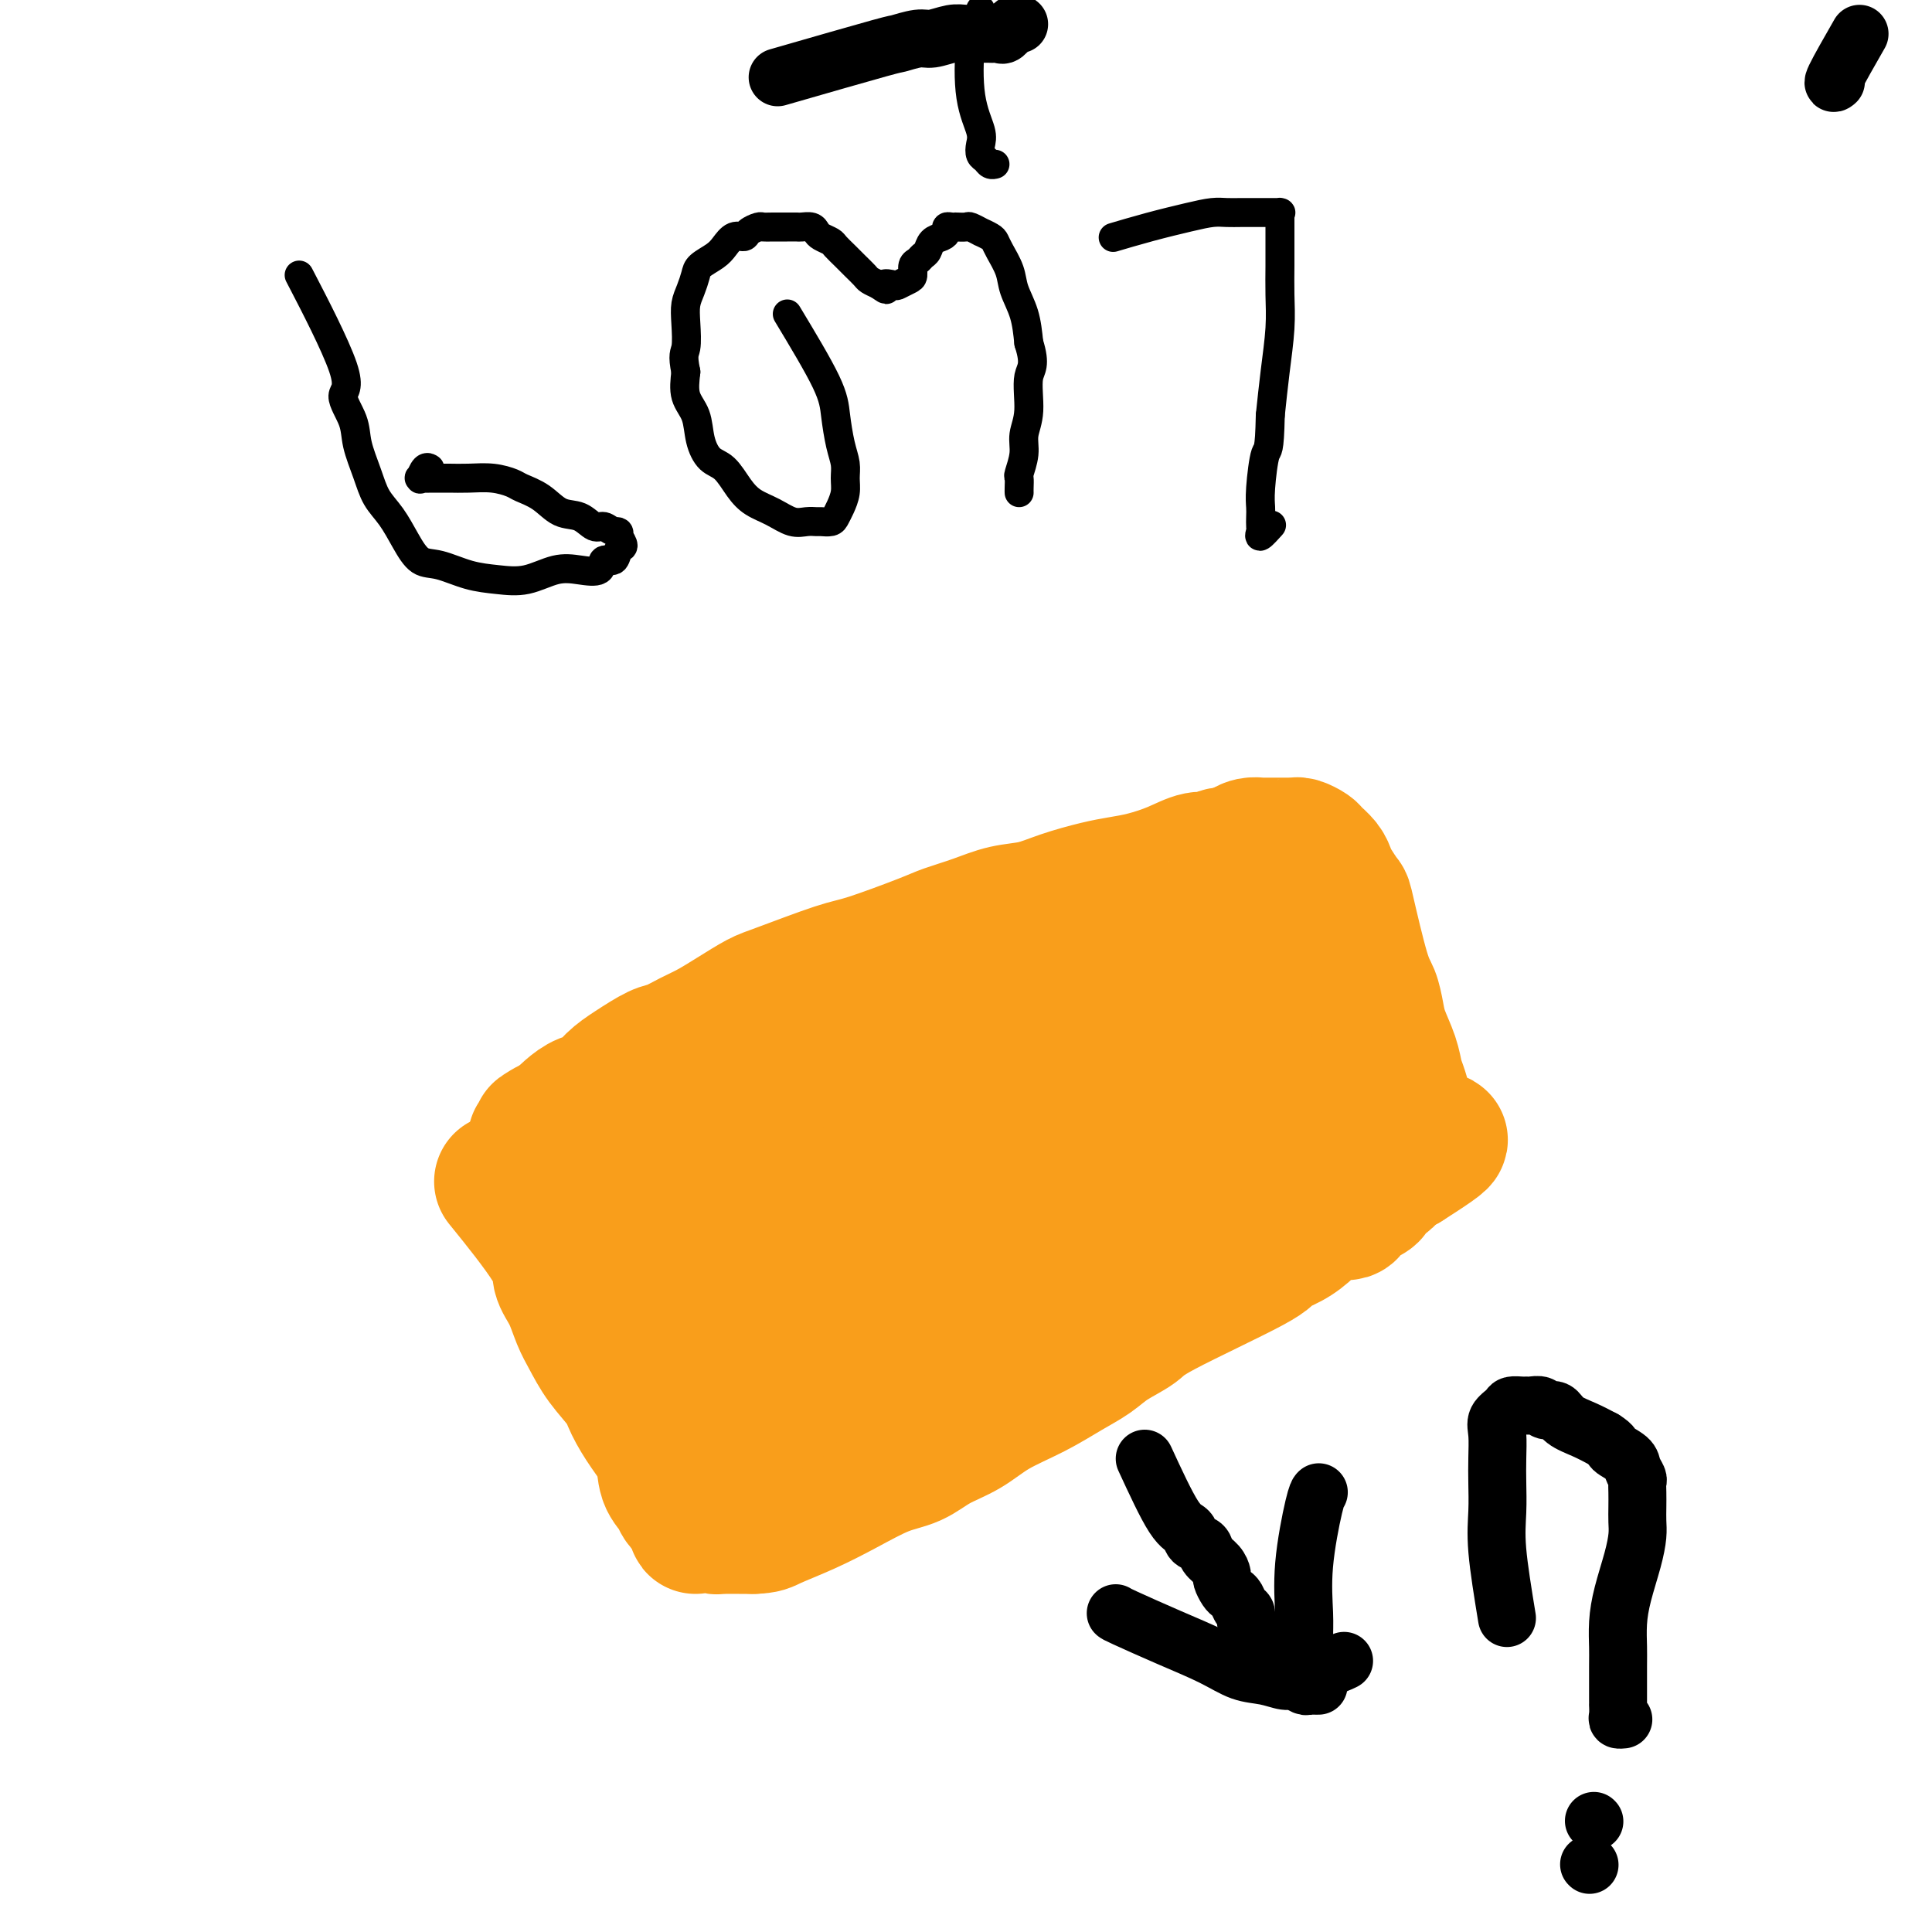 <svg viewBox='0 0 400 400' version='1.1' xmlns='http://www.w3.org/2000/svg' xmlns:xlink='http://www.w3.org/1999/xlink'><g fill='none' stroke='#000000' stroke-width='6' stroke-linecap='round' stroke-linejoin='round'><path d='M63,59c-0.921,-1.776 -1.842,-3.552 0,0c1.842,3.552 6.447,12.430 8,17c1.553,4.570 0.053,4.830 0,6c-0.053,1.170 1.340,3.249 2,5c0.660,1.751 0.589,3.174 1,5c0.411,1.826 1.306,4.055 2,6c0.694,1.945 1.187,3.605 2,5c0.813,1.395 1.945,2.524 3,4c1.055,1.476 2.034,3.299 3,5c0.966,1.701 1.919,3.281 3,4c1.081,0.719 2.290,0.578 4,1c1.710,0.422 3.919,1.409 6,2c2.081,0.591 4.032,0.788 6,1c1.968,0.212 3.951,0.441 6,0c2.049,-0.441 4.164,-1.552 6,-2c1.836,-0.448 3.395,-0.232 5,0c1.605,0.232 3.258,0.480 4,0c0.742,-0.480 0.575,-1.689 1,-2c0.425,-0.311 1.444,0.278 2,0c0.556,-0.278 0.650,-1.421 1,-2c0.350,-0.579 0.957,-0.594 1,-1c0.043,-0.406 -0.479,-1.203 -1,-2'/><path d='M128,111c0.491,-1.240 -0.283,-0.841 -1,-1c-0.717,-0.159 -1.377,-0.875 -2,-1c-0.623,-0.125 -1.210,0.342 -2,0c-0.790,-0.342 -1.782,-1.492 -3,-2c-1.218,-0.508 -2.663,-0.375 -4,-1c-1.337,-0.625 -2.566,-2.010 -4,-3c-1.434,-0.990 -3.073,-1.586 -4,-2c-0.927,-0.414 -1.143,-0.647 -2,-1c-0.857,-0.353 -2.357,-0.827 -4,-1c-1.643,-0.173 -3.431,-0.047 -5,0c-1.569,0.047 -2.919,0.015 -4,0c-1.081,-0.015 -1.895,-0.011 -3,0c-1.105,0.011 -2.503,0.031 -3,0c-0.497,-0.031 -0.095,-0.113 0,0c0.095,0.113 -0.119,0.422 0,0c0.119,-0.422 0.570,-1.575 1,-2c0.430,-0.425 0.837,-0.121 1,0c0.163,0.121 0.081,0.061 0,0'/><path d='M163,65c3.177,5.279 6.354,10.558 8,14c1.646,3.442 1.762,5.046 2,7c0.238,1.954 0.597,4.256 1,6c0.403,1.744 0.851,2.929 1,4c0.149,1.071 -0.000,2.028 0,3c0.000,0.972 0.151,1.959 0,3c-0.151,1.041 -0.603,2.135 -1,3c-0.397,0.865 -0.739,1.499 -1,2c-0.261,0.501 -0.442,0.868 -1,1c-0.558,0.132 -1.492,0.029 -2,0c-0.508,-0.029 -0.590,0.015 -1,0c-0.410,-0.015 -1.148,-0.089 -2,0c-0.852,0.089 -1.817,0.339 -3,0c-1.183,-0.339 -2.586,-1.269 -4,-2c-1.414,-0.731 -2.841,-1.265 -4,-2c-1.159,-0.735 -2.049,-1.673 -3,-3c-0.951,-1.327 -1.961,-3.042 -3,-4c-1.039,-0.958 -2.107,-1.157 -3,-2c-0.893,-0.843 -1.610,-2.329 -2,-4c-0.390,-1.671 -0.451,-3.527 -1,-5c-0.549,-1.473 -1.585,-2.564 -2,-4c-0.415,-1.436 -0.207,-3.218 0,-5'/><path d='M142,77c-0.777,-3.669 -0.219,-3.840 0,-5c0.219,-1.160 0.098,-3.308 0,-5c-0.098,-1.692 -0.174,-2.929 0,-4c0.174,-1.071 0.599,-1.977 1,-3c0.401,-1.023 0.779,-2.163 1,-3c0.221,-0.837 0.287,-1.372 1,-2c0.713,-0.628 2.074,-1.348 3,-2c0.926,-0.652 1.418,-1.236 2,-2c0.582,-0.764 1.255,-1.707 2,-2c0.745,-0.293 1.563,0.065 2,0c0.437,-0.065 0.492,-0.553 1,-1c0.508,-0.447 1.470,-0.852 2,-1c0.530,-0.148 0.629,-0.040 1,0c0.371,0.040 1.016,0.011 2,0c0.984,-0.011 2.309,-0.004 3,0c0.691,0.004 0.749,0.004 1,0c0.251,-0.004 0.696,-0.012 1,0c0.304,0.012 0.467,0.045 1,0c0.533,-0.045 1.437,-0.168 2,0c0.563,0.168 0.784,0.625 1,1c0.216,0.375 0.428,0.666 1,1c0.572,0.334 1.505,0.709 2,1c0.495,0.291 0.552,0.498 1,1c0.448,0.502 1.289,1.300 2,2c0.711,0.700 1.294,1.301 2,2c0.706,0.699 1.536,1.496 2,2c0.464,0.504 0.561,0.715 1,1c0.439,0.285 1.219,0.642 2,1'/><path d='M182,59c2.589,1.860 1.062,0.511 1,0c-0.062,-0.511 1.342,-0.182 2,0c0.658,0.182 0.572,0.218 1,0c0.428,-0.218 1.372,-0.688 2,-1c0.628,-0.312 0.942,-0.464 1,-1c0.058,-0.536 -0.140,-1.457 0,-2c0.140,-0.543 0.618,-0.709 1,-1c0.382,-0.291 0.667,-0.708 1,-1c0.333,-0.292 0.716,-0.460 1,-1c0.284,-0.540 0.471,-1.451 1,-2c0.529,-0.549 1.399,-0.736 2,-1c0.601,-0.264 0.932,-0.607 1,-1c0.068,-0.393 -0.127,-0.838 0,-1c0.127,-0.162 0.577,-0.043 1,0c0.423,0.043 0.819,0.011 1,0c0.181,-0.011 0.148,0.001 0,0c-0.148,-0.001 -0.409,-0.015 0,0c0.409,0.015 1.489,0.060 2,0c0.511,-0.060 0.452,-0.224 1,0c0.548,0.224 1.704,0.835 2,1c0.296,0.165 -0.267,-0.115 0,0c0.267,0.115 1.366,0.627 2,1c0.634,0.373 0.803,0.608 1,1c0.197,0.392 0.420,0.942 1,2c0.580,1.058 1.516,2.624 2,4c0.484,1.376 0.515,2.563 1,4c0.485,1.437 1.424,3.125 2,5c0.576,1.875 0.788,3.938 1,6'/><path d='M213,71c1.530,4.787 0.354,5.255 0,7c-0.354,1.745 0.116,4.767 0,7c-0.116,2.233 -0.816,3.677 -1,5c-0.184,1.323 0.147,2.526 0,4c-0.147,1.474 -0.771,3.218 -1,4c-0.229,0.782 -0.061,0.601 0,1c0.061,0.399 0.016,1.377 0,2c-0.016,0.623 -0.005,0.892 0,1c0.005,0.108 0.002,0.054 0,0'/><path d='M203,2c-0.785,1.905 -1.570,3.810 -2,7c-0.430,3.190 -0.504,7.667 0,11c0.504,3.333 1.588,5.524 2,7c0.412,1.476 0.153,2.238 0,3c-0.153,0.762 -0.198,1.525 0,2c0.198,0.475 0.641,0.663 1,1c0.359,0.337 0.635,0.821 1,1c0.365,0.179 0.819,0.051 1,0c0.181,-0.051 0.091,-0.026 0,0'/><path d='M231,49c0.157,-0.047 0.314,-0.093 0,0c-0.314,0.093 -1.098,0.326 0,0c1.098,-0.326 4.079,-1.212 7,-2c2.921,-0.788 5.783,-1.479 8,-2c2.217,-0.521 3.788,-0.872 5,-1c1.212,-0.128 2.064,-0.034 3,0c0.936,0.034 1.957,0.009 3,0c1.043,-0.009 2.108,-0.002 3,0c0.892,0.002 1.612,0.000 2,0c0.388,-0.000 0.444,0.002 1,0c0.556,-0.002 1.613,-0.008 2,0c0.387,0.008 0.104,0.029 0,0c-0.104,-0.029 -0.028,-0.109 0,0c0.028,0.109 0.008,0.408 0,1c-0.008,0.592 -0.002,1.479 0,2c0.002,0.521 0.001,0.677 0,1c-0.001,0.323 -0.003,0.813 0,2c0.003,1.187 0.012,3.069 0,5c-0.012,1.931 -0.044,3.909 0,6c0.044,2.091 0.166,4.294 0,7c-0.166,2.706 -0.619,5.916 -1,9c-0.381,3.084 -0.691,6.042 -1,9'/><path d='M263,86c-0.166,7.943 -0.580,6.801 -1,8c-0.420,1.199 -0.844,4.740 -1,7c-0.156,2.260 -0.044,3.238 0,4c0.044,0.762 0.019,1.307 0,2c-0.019,0.693 -0.033,1.534 0,2c0.033,0.466 0.112,0.558 0,1c-0.112,0.442 -0.415,1.234 0,1c0.415,-0.234 1.547,-1.496 2,-2c0.453,-0.504 0.226,-0.252 0,0'/></g>
<g fill='none' stroke='#F99E1B' stroke-width='6' stroke-linecap='round' stroke-linejoin='round'><path d='M105,245c6.359,-4.553 12.718,-9.106 20,-13c7.282,-3.894 15.487,-7.129 25,-11c9.513,-3.871 20.335,-8.378 31,-13c10.665,-4.622 21.174,-9.361 30,-13c8.826,-3.639 15.968,-6.180 22,-8c6.032,-1.820 10.953,-2.918 15,-4c4.047,-1.082 7.220,-2.146 10,-3c2.780,-0.854 5.165,-1.497 7,-2c1.835,-0.503 3.119,-0.867 4,-1c0.881,-0.133 1.360,-0.036 2,0c0.640,0.036 1.442,0.010 2,0c0.558,-0.010 0.874,-0.003 1,0c0.126,0.003 0.063,0.001 0,0'/><path d='M117,240c1.546,4.254 3.091,8.508 5,13c1.909,4.492 4.180,9.221 6,13c1.820,3.779 3.187,6.607 5,10c1.813,3.393 4.071,7.353 6,11c1.929,3.647 3.527,6.983 5,10c1.473,3.017 2.819,5.716 4,8c1.181,2.284 2.197,4.153 3,6c0.803,1.847 1.392,3.672 2,5c0.608,1.328 1.235,2.160 2,3c0.765,0.840 1.667,1.688 2,2c0.333,0.312 0.095,0.089 0,0c-0.095,-0.089 -0.048,-0.045 0,0'/><path d='M256,181c0.133,5.263 0.265,10.526 1,16c0.735,5.474 2.072,11.160 3,16c0.928,4.840 1.445,8.836 2,12c0.555,3.164 1.146,5.498 2,8c0.854,2.502 1.970,5.173 3,8c1.030,2.827 1.975,5.808 3,8c1.025,2.192 2.131,3.593 3,5c0.869,1.407 1.501,2.820 2,4c0.499,1.180 0.865,2.125 1,3c0.135,0.875 0.039,1.678 0,2c-0.039,0.322 -0.019,0.161 0,0'/><path d='M160,311c2.009,-1.744 4.017,-3.488 8,-6c3.983,-2.512 9.939,-5.793 16,-9c6.061,-3.207 12.227,-6.341 20,-11c7.773,-4.659 17.154,-10.845 25,-16c7.846,-5.155 14.157,-9.280 19,-12c4.843,-2.720 8.218,-4.035 11,-5c2.782,-0.965 4.970,-1.579 7,-2c2.030,-0.421 3.903,-0.649 5,-1c1.097,-0.351 1.418,-0.826 2,-1c0.582,-0.174 1.426,-0.047 2,0c0.574,0.047 0.878,0.013 1,0c0.122,-0.013 0.061,-0.007 0,0'/><path d='M137,243c0.434,-0.461 0.869,-0.922 0,0c-0.869,0.922 -3.040,3.227 1,0c4.040,-3.227 14.291,-11.985 22,-18c7.709,-6.015 12.875,-9.286 19,-13c6.125,-3.714 13.209,-7.871 19,-11c5.791,-3.129 10.290,-5.231 14,-7c3.710,-1.769 6.632,-3.207 9,-4c2.368,-0.793 4.182,-0.942 5,-1c0.818,-0.058 0.642,-0.026 1,0c0.358,0.026 1.252,0.044 2,0c0.748,-0.044 1.349,-0.151 1,0c-0.349,0.151 -1.648,0.561 -3,1c-1.352,0.439 -2.757,0.908 -5,2c-2.243,1.092 -5.323,2.808 -10,6c-4.677,3.192 -10.951,7.862 -17,13c-6.049,5.138 -11.872,10.746 -17,16c-5.128,5.254 -9.559,10.155 -13,14c-3.441,3.845 -5.891,6.635 -8,9c-2.109,2.365 -3.878,4.304 -5,6c-1.122,1.696 -1.597,3.147 -2,4c-0.403,0.853 -0.733,1.107 -1,1c-0.267,-0.107 -0.469,-0.573 0,-1c0.469,-0.427 1.609,-0.813 3,-2c1.391,-1.187 3.033,-3.174 8,-7c4.967,-3.826 13.260,-9.492 22,-15c8.740,-5.508 17.926,-10.860 25,-15c7.074,-4.140 12.037,-7.070 17,-10'/><path d='M224,211c13.332,-8.591 9.663,-5.569 10,-5c0.337,0.569 4.680,-1.316 7,-2c2.320,-0.684 2.616,-0.168 3,0c0.384,0.168 0.857,-0.013 1,0c0.143,0.013 -0.045,0.220 -1,1c-0.955,0.780 -2.678,2.132 -5,4c-2.322,1.868 -5.244,4.252 -10,8c-4.756,3.748 -11.347,8.860 -18,15c-6.653,6.140 -13.368,13.310 -20,20c-6.632,6.690 -13.181,12.902 -18,18c-4.819,5.098 -7.908,9.082 -10,12c-2.092,2.918 -3.188,4.769 -4,6c-0.812,1.231 -1.339,1.843 -1,2c0.339,0.157 1.544,-0.142 2,-1c0.456,-0.858 0.163,-2.275 10,-11c9.837,-8.725 29.804,-24.759 40,-33c10.196,-8.241 10.621,-8.691 13,-10c2.379,-1.309 6.712,-3.477 10,-5c3.288,-1.523 5.531,-2.400 7,-3c1.469,-0.600 2.166,-0.922 3,-1c0.834,-0.078 1.806,0.090 2,0c0.194,-0.090 -0.391,-0.436 -1,0c-0.609,0.436 -1.244,1.655 -2,3c-0.756,1.345 -1.634,2.816 -4,5c-2.366,2.184 -6.222,5.080 -11,9c-4.778,3.920 -10.479,8.863 -17,15c-6.521,6.137 -13.863,13.468 -19,19c-5.137,5.532 -8.068,9.266 -11,13'/><path d='M180,290c-10.607,10.863 -6.125,7.519 -5,7c1.125,-0.519 -1.105,1.786 -2,3c-0.895,1.214 -0.453,1.338 0,1c0.453,-0.338 0.917,-1.136 3,-3c2.083,-1.864 5.785,-4.793 12,-9c6.215,-4.207 14.943,-9.691 22,-14c7.057,-4.309 12.444,-7.442 17,-10c4.556,-2.558 8.282,-4.542 11,-6c2.718,-1.458 4.427,-2.391 6,-3c1.573,-0.609 3.009,-0.895 4,-1c0.991,-0.105 1.536,-0.028 2,0c0.464,0.028 0.847,0.008 1,0c0.153,-0.008 0.077,-0.004 0,0'/></g>
<g fill='none' stroke='#F99E1B' stroke-width='28' stroke-linecap='round' stroke-linejoin='round'><path d='M151,248c4.821,-2.799 9.643,-5.598 14,-8c4.357,-2.402 8.250,-4.408 12,-6c3.750,-1.592 7.356,-2.771 11,-4c3.644,-1.229 7.326,-2.508 11,-4c3.674,-1.492 7.338,-3.199 11,-5c3.662,-1.801 7.320,-3.698 11,-5c3.680,-1.302 7.383,-2.009 10,-3c2.617,-0.991 4.148,-2.265 6,-3c1.852,-0.735 4.026,-0.929 5,-1c0.974,-0.071 0.749,-0.019 1,0c0.251,0.019 0.977,0.004 1,0c0.023,-0.004 -0.657,0.001 -1,0c-0.343,-0.001 -0.348,-0.010 -1,0c-0.652,0.010 -1.952,0.037 -3,0c-1.048,-0.037 -1.846,-0.138 -3,0c-1.154,0.138 -2.664,0.516 -4,1c-1.336,0.484 -2.499,1.073 -5,2c-2.501,0.927 -6.341,2.193 -10,4c-3.659,1.807 -7.136,4.156 -11,6c-3.864,1.844 -8.114,3.182 -12,5c-3.886,1.818 -7.409,4.117 -11,6c-3.591,1.883 -7.251,3.350 -10,5c-2.749,1.650 -4.586,3.483 -7,5c-2.414,1.517 -5.404,2.719 -8,4c-2.596,1.281 -4.798,2.640 -7,4'/><path d='M151,251c-11.876,6.041 -8.565,3.644 -9,4c-0.435,0.356 -4.614,3.467 -7,5c-2.386,1.533 -2.978,1.490 -4,2c-1.022,0.510 -2.476,1.573 -3,2c-0.524,0.427 -0.120,0.217 0,0c0.120,-0.217 -0.043,-0.440 0,-1c0.043,-0.560 0.293,-1.456 1,-2c0.707,-0.544 1.870,-0.736 3,-1c1.130,-0.264 2.225,-0.600 3,-1c0.775,-0.400 1.229,-0.865 3,-2c1.771,-1.135 4.860,-2.940 9,-5c4.140,-2.060 9.330,-4.375 14,-7c4.670,-2.625 8.820,-5.561 13,-8c4.180,-2.439 8.389,-4.381 11,-6c2.611,-1.619 3.622,-2.913 8,-5c4.378,-2.087 12.121,-4.966 17,-7c4.879,-2.034 6.894,-3.224 9,-4c2.106,-0.776 4.304,-1.139 6,-2c1.696,-0.861 2.888,-2.221 4,-3c1.112,-0.779 2.142,-0.975 3,-1c0.858,-0.025 1.544,0.123 2,0c0.456,-0.123 0.683,-0.516 1,-1c0.317,-0.484 0.724,-1.057 1,-1c0.276,0.057 0.419,0.745 0,1c-0.419,0.255 -1.401,0.076 -2,0c-0.599,-0.076 -0.815,-0.051 -1,0c-0.185,0.051 -0.338,0.127 -1,0c-0.662,-0.127 -1.832,-0.457 -4,0c-2.168,0.457 -5.334,1.702 -9,3c-3.666,1.298 -7.833,2.649 -12,4'/><path d='M207,215c-7.097,1.898 -10.840,3.144 -15,5c-4.160,1.856 -8.737,4.321 -13,6c-4.263,1.679 -8.213,2.572 -12,4c-3.787,1.428 -7.412,3.391 -11,5c-3.588,1.609 -7.138,2.863 -10,4c-2.862,1.137 -5.037,2.158 -7,3c-1.963,0.842 -3.713,1.504 -5,2c-1.287,0.496 -2.111,0.825 -3,1c-0.889,0.175 -1.842,0.197 -2,0c-0.158,-0.197 0.481,-0.611 1,-1c0.519,-0.389 0.920,-0.753 2,-1c1.080,-0.247 2.841,-0.379 3,0c0.159,0.379 -1.284,1.267 3,-1c4.284,-2.267 14.296,-7.689 20,-11c5.704,-3.311 7.101,-4.510 13,-8c5.899,-3.490 16.300,-9.269 22,-12c5.700,-2.731 6.698,-2.413 9,-3c2.302,-0.587 5.909,-2.080 9,-3c3.091,-0.920 5.667,-1.266 9,-2c3.333,-0.734 7.422,-1.857 11,-3c3.578,-1.143 6.646,-2.306 9,-3c2.354,-0.694 3.993,-0.918 5,-1c1.007,-0.082 1.380,-0.022 2,0c0.620,0.022 1.486,0.006 2,0c0.514,-0.006 0.677,-0.002 1,0c0.323,0.002 0.807,0.000 1,0c0.193,-0.000 0.097,-0.000 0,0'/><path d='M251,196c8.654,-1.895 1.289,0.866 -2,2c-3.289,1.134 -2.503,0.641 -3,1c-0.497,0.359 -2.278,1.568 -5,3c-2.722,1.432 -6.386,3.085 -11,6c-4.614,2.915 -10.178,7.092 -16,11c-5.822,3.908 -11.902,7.548 -17,11c-5.098,3.452 -9.212,6.716 -13,10c-3.788,3.284 -7.248,6.589 -10,9c-2.752,2.411 -4.797,3.930 -7,6c-2.203,2.070 -4.565,4.691 -7,7c-2.435,2.309 -4.944,4.304 -7,6c-2.056,1.696 -3.660,3.092 -5,4c-1.340,0.908 -2.417,1.326 -3,2c-0.583,0.674 -0.672,1.602 -1,2c-0.328,0.398 -0.896,0.265 -1,0c-0.104,-0.265 0.254,-0.662 1,-1c0.746,-0.338 1.880,-0.617 3,-1c1.120,-0.383 2.228,-0.869 4,-2c1.772,-1.131 4.210,-2.905 7,-5c2.790,-2.095 5.933,-4.509 10,-7c4.067,-2.491 9.060,-5.059 14,-8c4.940,-2.941 9.828,-6.256 15,-9c5.172,-2.744 10.628,-4.915 15,-7c4.372,-2.085 7.661,-4.082 11,-6c3.339,-1.918 6.729,-3.757 10,-5c3.271,-1.243 6.423,-1.890 9,-3c2.577,-1.110 4.578,-2.683 7,-4c2.422,-1.317 5.263,-2.376 7,-3c1.737,-0.624 2.368,-0.812 3,-1'/><path d='M259,214c9.670,-4.477 2.844,-1.168 1,0c-1.844,1.168 1.292,0.195 2,0c0.708,-0.195 -1.014,0.388 -2,1c-0.986,0.612 -1.238,1.255 -2,2c-0.762,0.745 -2.035,1.594 -4,3c-1.965,1.406 -4.623,3.371 -8,6c-3.377,2.629 -7.473,5.922 -12,9c-4.527,3.078 -9.486,5.939 -14,9c-4.514,3.061 -8.585,6.321 -12,9c-3.415,2.679 -6.175,4.778 -9,7c-2.825,2.222 -5.714,4.568 -9,7c-3.286,2.432 -6.968,4.950 -10,7c-3.032,2.050 -5.415,3.632 -8,6c-2.585,2.368 -5.372,5.521 -7,7c-1.628,1.479 -2.098,1.284 -2,1c0.098,-0.284 0.763,-0.659 1,-1c0.237,-0.341 0.046,-0.650 0,-1c-0.046,-0.350 0.053,-0.741 1,-1c0.947,-0.259 2.742,-0.386 6,-2c3.258,-1.614 7.980,-4.714 14,-8c6.020,-3.286 13.339,-6.757 20,-10c6.661,-3.243 12.663,-6.259 18,-9c5.337,-2.741 10.008,-5.209 14,-7c3.992,-1.791 7.306,-2.905 10,-4c2.694,-1.095 4.770,-2.170 7,-3c2.230,-0.830 4.615,-1.415 7,-2'/><path d='M261,240c15.889,-7.841 7.610,-3.943 6,-3c-1.610,0.943 3.449,-1.068 6,-2c2.551,-0.932 2.593,-0.785 3,-1c0.407,-0.215 1.179,-0.792 2,-1c0.821,-0.208 1.693,-0.049 2,0c0.307,0.049 0.050,-0.014 0,0c-0.050,0.014 0.107,0.103 0,0c-0.107,-0.103 -0.477,-0.399 -1,0c-0.523,0.399 -1.199,1.494 -2,2c-0.801,0.506 -1.727,0.424 -3,1c-1.273,0.576 -2.892,1.809 -5,3c-2.108,1.191 -4.704,2.341 -8,4c-3.296,1.659 -7.294,3.826 -11,6c-3.706,2.174 -7.122,4.356 -10,6c-2.878,1.644 -5.217,2.750 -11,6c-5.783,3.250 -15.010,8.645 -20,12c-4.990,3.355 -5.742,4.669 -8,6c-2.258,1.331 -6.022,2.677 -9,4c-2.978,1.323 -5.171,2.623 -7,4c-1.829,1.377 -3.294,2.830 -5,4c-1.706,1.170 -3.654,2.057 -5,3c-1.346,0.943 -2.090,1.943 -3,3c-0.910,1.057 -1.987,2.171 -3,3c-1.013,0.829 -1.963,1.374 -3,2c-1.037,0.626 -2.162,1.334 -3,2c-0.838,0.666 -1.387,1.289 -2,2c-0.613,0.711 -1.288,1.510 -2,2c-0.712,0.490 -1.461,0.670 -2,1c-0.539,0.330 -0.868,0.808 -1,1c-0.132,0.192 -0.066,0.096 0,0'/><path d='M156,310c-4.426,3.562 -0.991,0.966 0,0c0.991,-0.966 -0.463,-0.301 -1,0c-0.537,0.301 -0.158,0.238 0,0c0.158,-0.238 0.094,-0.651 0,-1c-0.094,-0.349 -0.218,-0.632 0,-1c0.218,-0.368 0.776,-0.819 1,-1c0.224,-0.181 0.112,-0.090 0,0'/><path d='M263,178c3.437,5.787 6.875,11.575 9,15c2.125,3.425 2.938,4.488 4,6c1.062,1.512 2.375,3.474 3,5c0.625,1.526 0.563,2.617 1,4c0.437,1.383 1.375,3.057 2,4c0.625,0.943 0.938,1.155 1,2c0.062,0.845 -0.128,2.322 0,3c0.128,0.678 0.573,0.556 1,1c0.427,0.444 0.836,1.454 1,2c0.164,0.546 0.083,0.630 0,1c-0.083,0.370 -0.166,1.027 0,1c0.166,-0.027 0.583,-0.738 1,-1c0.417,-0.262 0.833,-0.075 1,0c0.167,0.075 0.083,0.037 0,0'/><path d='M105,246c-0.971,-1.200 -1.943,-2.401 0,0c1.943,2.401 6.799,8.402 9,12c2.201,3.598 1.746,4.793 2,6c0.254,1.207 1.216,2.427 2,4c0.784,1.573 1.388,3.501 2,5c0.612,1.499 1.230,2.571 2,4c0.770,1.429 1.692,3.217 3,5c1.308,1.783 3.004,3.562 4,5c0.996,1.438 1.293,2.535 2,4c0.707,1.465 1.824,3.298 3,5c1.176,1.702 2.413,3.272 3,5c0.587,1.728 0.525,3.613 1,5c0.475,1.387 1.485,2.275 2,3c0.515,0.725 0.533,1.287 1,2c0.467,0.713 1.381,1.577 2,2c0.619,0.423 0.943,0.404 1,1c0.057,0.596 -0.153,1.806 0,2c0.153,0.194 0.669,-0.627 1,-1c0.331,-0.373 0.476,-0.296 1,0c0.524,0.296 1.428,0.811 2,1c0.572,0.189 0.813,0.051 1,0c0.187,-0.051 0.320,-0.014 1,0c0.680,0.014 1.909,0.004 3,0c1.091,-0.004 2.046,-0.002 3,0'/><path d='M156,316c2.439,-0.094 2.535,-0.328 4,-1c1.465,-0.672 4.298,-1.783 7,-3c2.702,-1.217 5.275,-2.541 8,-4c2.725,-1.459 5.604,-3.054 8,-4c2.396,-0.946 4.309,-1.242 6,-2c1.691,-0.758 3.161,-1.977 5,-3c1.839,-1.023 4.046,-1.848 6,-3c1.954,-1.152 3.655,-2.629 6,-4c2.345,-1.371 5.336,-2.636 8,-4c2.664,-1.364 5.003,-2.827 7,-4c1.997,-1.173 3.654,-2.055 5,-3c1.346,-0.945 2.382,-1.954 4,-3c1.618,-1.046 3.818,-2.128 5,-3c1.182,-0.872 1.344,-1.534 6,-4c4.656,-2.466 13.805,-6.735 18,-9c4.195,-2.265 3.436,-2.524 4,-3c0.564,-0.476 2.451,-1.167 4,-2c1.549,-0.833 2.760,-1.806 4,-3c1.240,-1.194 2.507,-2.609 4,-3c1.493,-0.391 3.211,0.242 4,0c0.789,-0.242 0.649,-1.359 1,-2c0.351,-0.641 1.192,-0.805 2,-1c0.808,-0.195 1.582,-0.420 2,-1c0.418,-0.580 0.480,-1.514 1,-2c0.520,-0.486 1.498,-0.522 2,-1c0.502,-0.478 0.526,-1.396 1,-2c0.474,-0.604 1.397,-0.893 2,-1c0.603,-0.107 0.887,-0.030 1,0c0.113,0.030 0.057,0.015 0,0'/><path d='M291,241c14.078,-8.909 3.772,-3.682 0,-2c-3.772,1.682 -1.011,-0.183 0,-1c1.011,-0.817 0.272,-0.587 0,-1c-0.272,-0.413 -0.076,-1.468 0,-2c0.076,-0.532 0.031,-0.539 0,-1c-0.031,-0.461 -0.049,-1.374 0,-2c0.049,-0.626 0.164,-0.964 0,-2c-0.164,-1.036 -0.607,-2.769 -1,-4c-0.393,-1.231 -0.735,-1.961 -1,-3c-0.265,-1.039 -0.454,-2.387 -1,-4c-0.546,-1.613 -1.449,-3.491 -2,-5c-0.551,-1.509 -0.748,-2.651 -1,-4c-0.252,-1.349 -0.557,-2.907 -1,-4c-0.443,-1.093 -1.022,-1.721 -2,-5c-0.978,-3.279 -2.355,-9.210 -3,-12c-0.645,-2.790 -0.558,-2.439 -1,-3c-0.442,-0.561 -1.413,-2.034 -2,-3c-0.587,-0.966 -0.791,-1.425 -1,-2c-0.209,-0.575 -0.423,-1.264 -1,-2c-0.577,-0.736 -1.516,-1.518 -2,-2c-0.484,-0.482 -0.513,-0.665 -1,-1c-0.487,-0.335 -1.434,-0.822 -2,-1c-0.566,-0.178 -0.753,-0.048 -1,0c-0.247,0.048 -0.556,0.012 -1,0c-0.444,-0.012 -1.025,-0.000 -2,0c-0.975,0.000 -2.344,-0.010 -3,0c-0.656,0.010 -0.600,0.041 -1,0c-0.400,-0.041 -1.257,-0.155 -2,0c-0.743,0.155 -1.371,0.577 -2,1'/><path d='M257,176c-1.925,0.399 -0.736,0.897 -1,1c-0.264,0.103 -1.980,-0.190 -3,0c-1.020,0.190 -1.343,0.863 -2,1c-0.657,0.137 -1.650,-0.262 -3,0c-1.350,0.262 -3.059,1.186 -5,2c-1.941,0.814 -4.114,1.517 -6,2c-1.886,0.483 -3.486,0.744 -5,1c-1.514,0.256 -2.941,0.505 -5,1c-2.059,0.495 -4.750,1.235 -7,2c-2.250,0.765 -4.058,1.554 -6,2c-1.942,0.446 -4.018,0.550 -6,1c-1.982,0.450 -3.871,1.245 -6,2c-2.129,0.755 -4.499,1.470 -6,2c-1.501,0.530 -2.133,0.876 -5,2c-2.867,1.124 -7.970,3.028 -11,4c-3.030,0.972 -3.987,1.013 -7,2c-3.013,0.987 -8.083,2.922 -11,4c-2.917,1.078 -3.681,1.301 -5,2c-1.319,0.699 -3.194,1.873 -5,3c-1.806,1.127 -3.543,2.206 -5,3c-1.457,0.794 -2.634,1.303 -4,2c-1.366,0.697 -2.921,1.581 -4,2c-1.079,0.419 -1.681,0.374 -3,1c-1.319,0.626 -3.354,1.925 -5,3c-1.646,1.075 -2.902,1.926 -4,3c-1.098,1.074 -2.036,2.370 -3,3c-0.964,0.630 -1.952,0.593 -3,1c-1.048,0.407 -2.157,1.259 -3,2c-0.843,0.741 -1.422,1.370 -2,2'/><path d='M116,232c-7.472,4.298 -3.152,1.541 -2,1c1.152,-0.541 -0.865,1.132 -2,2c-1.135,0.868 -1.388,0.930 -1,1c0.388,0.070 1.415,0.149 2,0c0.585,-0.149 0.726,-0.527 1,0c0.274,0.527 0.681,1.957 1,3c0.319,1.043 0.549,1.697 1,3c0.451,1.303 1.123,3.254 2,5c0.877,1.746 1.961,3.285 3,5c1.039,1.715 2.035,3.605 3,5c0.965,1.395 1.900,2.296 3,4c1.100,1.704 2.367,4.213 4,6c1.633,1.787 3.634,2.852 5,4c1.366,1.148 2.099,2.377 3,4c0.901,1.623 1.970,3.638 3,5c1.030,1.362 2.020,2.070 3,3c0.980,0.930 1.950,2.081 3,3c1.050,0.919 2.179,1.605 3,2c0.821,0.395 1.333,0.498 2,1c0.667,0.502 1.488,1.403 2,2c0.512,0.597 0.715,0.889 1,1c0.285,0.111 0.654,0.040 1,0c0.346,-0.040 0.670,-0.049 1,0c0.330,0.049 0.666,0.157 1,0c0.334,-0.157 0.667,-0.578 1,-1'/><path d='M160,291c2.388,0.284 2.359,-1.505 1,-1c-1.359,0.505 -4.046,3.305 2,-3c6.046,-6.305 20.825,-21.715 26,-28c5.175,-6.285 0.746,-3.446 5,-6c4.254,-2.554 17.192,-10.502 23,-14c5.808,-3.498 4.484,-2.546 5,-3c0.516,-0.454 2.870,-2.315 4,-3c1.130,-0.685 1.037,-0.196 1,0c-0.037,0.196 -0.019,0.098 0,0'/></g>
<g fill='none' stroke='#000000' stroke-width='12' stroke-linecap='round' stroke-linejoin='round'><path d='M237,302c2.211,4.788 4.423,9.576 6,12c1.577,2.424 2.520,2.483 3,3c0.480,0.517 0.497,1.490 1,2c0.503,0.510 1.493,0.555 2,1c0.507,0.445 0.531,1.289 1,2c0.469,0.711 1.382,1.290 2,2c0.618,0.710 0.939,1.551 1,2c0.061,0.449 -0.139,0.506 0,1c0.139,0.494 0.616,1.427 1,2c0.384,0.573 0.676,0.787 1,1c0.324,0.213 0.679,0.424 1,1c0.321,0.576 0.608,1.516 1,2c0.392,0.484 0.889,0.511 1,1c0.111,0.489 -0.164,1.440 0,2c0.164,0.560 0.766,0.727 1,1c0.234,0.273 0.102,0.650 0,1c-0.102,0.350 -0.172,0.671 0,1c0.172,0.329 0.586,0.664 1,1'/><path d='M260,340c3.802,5.834 1.807,1.420 1,0c-0.807,-1.420 -0.426,0.156 0,1c0.426,0.844 0.898,0.958 1,1c0.102,0.042 -0.165,0.011 0,0c0.165,-0.011 0.761,-0.003 1,0c0.239,0.003 0.119,0.002 0,0'/><path d='M273,309c-0.014,0.013 -0.028,0.026 0,0c0.028,-0.026 0.098,-0.089 0,0c-0.098,0.089 -0.366,0.332 -1,3c-0.634,2.668 -1.636,7.760 -2,12c-0.364,4.240 -0.089,7.627 0,10c0.089,2.373 -0.006,3.732 0,5c0.006,1.268 0.115,2.446 0,3c-0.115,0.554 -0.454,0.485 0,1c0.454,0.515 1.702,1.616 2,2c0.298,0.384 -0.353,0.051 0,0c0.353,-0.051 1.710,0.178 3,0c1.290,-0.178 2.511,-0.765 3,-1c0.489,-0.235 0.244,-0.117 0,0'/><path d='M231,334c0.059,0.068 0.118,0.136 2,1c1.882,0.864 5.586,2.523 9,4c3.414,1.477 6.539,2.773 9,4c2.461,1.227 4.260,2.385 6,3c1.740,0.615 3.422,0.687 5,1c1.578,0.313 3.053,0.869 4,1c0.947,0.131 1.368,-0.161 2,0c0.632,0.161 1.476,0.775 2,1c0.524,0.225 0.728,0.060 1,0c0.272,-0.060 0.612,-0.016 1,0c0.388,0.016 0.825,0.005 1,0c0.175,-0.005 0.087,-0.002 0,0'/><path d='M312,335c-0.845,-5.162 -1.690,-10.324 -2,-14c-0.310,-3.676 -0.085,-5.866 0,-8c0.085,-2.134 0.030,-4.210 0,-6c-0.030,-1.790 -0.034,-3.292 0,-5c0.034,-1.708 0.107,-3.620 0,-5c-0.107,-1.380 -0.393,-2.226 0,-3c0.393,-0.774 1.466,-1.475 2,-2c0.534,-0.525 0.528,-0.874 1,-1c0.472,-0.126 1.421,-0.030 2,0c0.579,0.030 0.789,-0.008 1,0c0.211,0.008 0.425,0.061 1,0c0.575,-0.061 1.511,-0.235 2,0c0.489,0.235 0.532,0.878 1,1c0.468,0.122 1.363,-0.277 2,0c0.637,0.277 1.018,1.228 2,2c0.982,0.772 2.566,1.363 4,2c1.434,0.637 2.717,1.318 4,2'/><path d='M332,298c2.294,1.439 1.529,1.537 2,2c0.471,0.463 2.179,1.292 3,2c0.821,0.708 0.756,1.295 1,2c0.244,0.705 0.797,1.529 1,2c0.203,0.471 0.055,0.589 0,1c-0.055,0.411 -0.017,1.114 0,2c0.017,0.886 0.012,1.954 0,3c-0.012,1.046 -0.031,2.070 0,3c0.031,0.930 0.114,1.765 0,3c-0.114,1.235 -0.423,2.871 -1,5c-0.577,2.129 -1.423,4.750 -2,7c-0.577,2.250 -0.887,4.128 -1,6c-0.113,1.872 -0.030,3.738 0,5c0.030,1.262 0.007,1.922 0,4c-0.007,2.078 0.002,5.576 0,7c-0.002,1.424 -0.015,0.774 0,1c0.015,0.226 0.056,1.329 0,2c-0.056,0.671 -0.211,0.912 0,1c0.211,0.088 0.788,0.024 1,0c0.212,-0.024 0.061,-0.007 0,0c-0.061,0.007 -0.030,0.003 0,0'/><path d='M330,377c0.000,0.000 0.100,0.100 0.1,0.1'/><path d='M329,386c0.000,0.000 0.100,0.100 0.1,0.1'/><path d='M385,7c-2.111,3.689 -4.222,7.378 -5,9c-0.778,1.622 -0.222,1.178 0,1c0.222,-0.178 0.111,-0.089 0,0'/><path d='M161,16c8.527,-2.455 17.054,-4.910 21,-6c3.946,-1.090 3.311,-0.814 4,-1c0.689,-0.186 2.702,-0.834 4,-1c1.298,-0.166 1.882,0.152 3,0c1.118,-0.152 2.772,-0.773 4,-1c1.228,-0.227 2.031,-0.061 3,0c0.969,0.061 2.104,0.018 3,0c0.896,-0.018 1.553,-0.012 2,0c0.447,0.012 0.684,0.031 1,0c0.316,-0.031 0.712,-0.113 1,0c0.288,0.113 0.469,0.422 1,0c0.531,-0.422 1.412,-1.575 2,-2c0.588,-0.425 0.882,-0.121 1,0c0.118,0.121 0.059,0.061 0,0'/></g>
</svg>